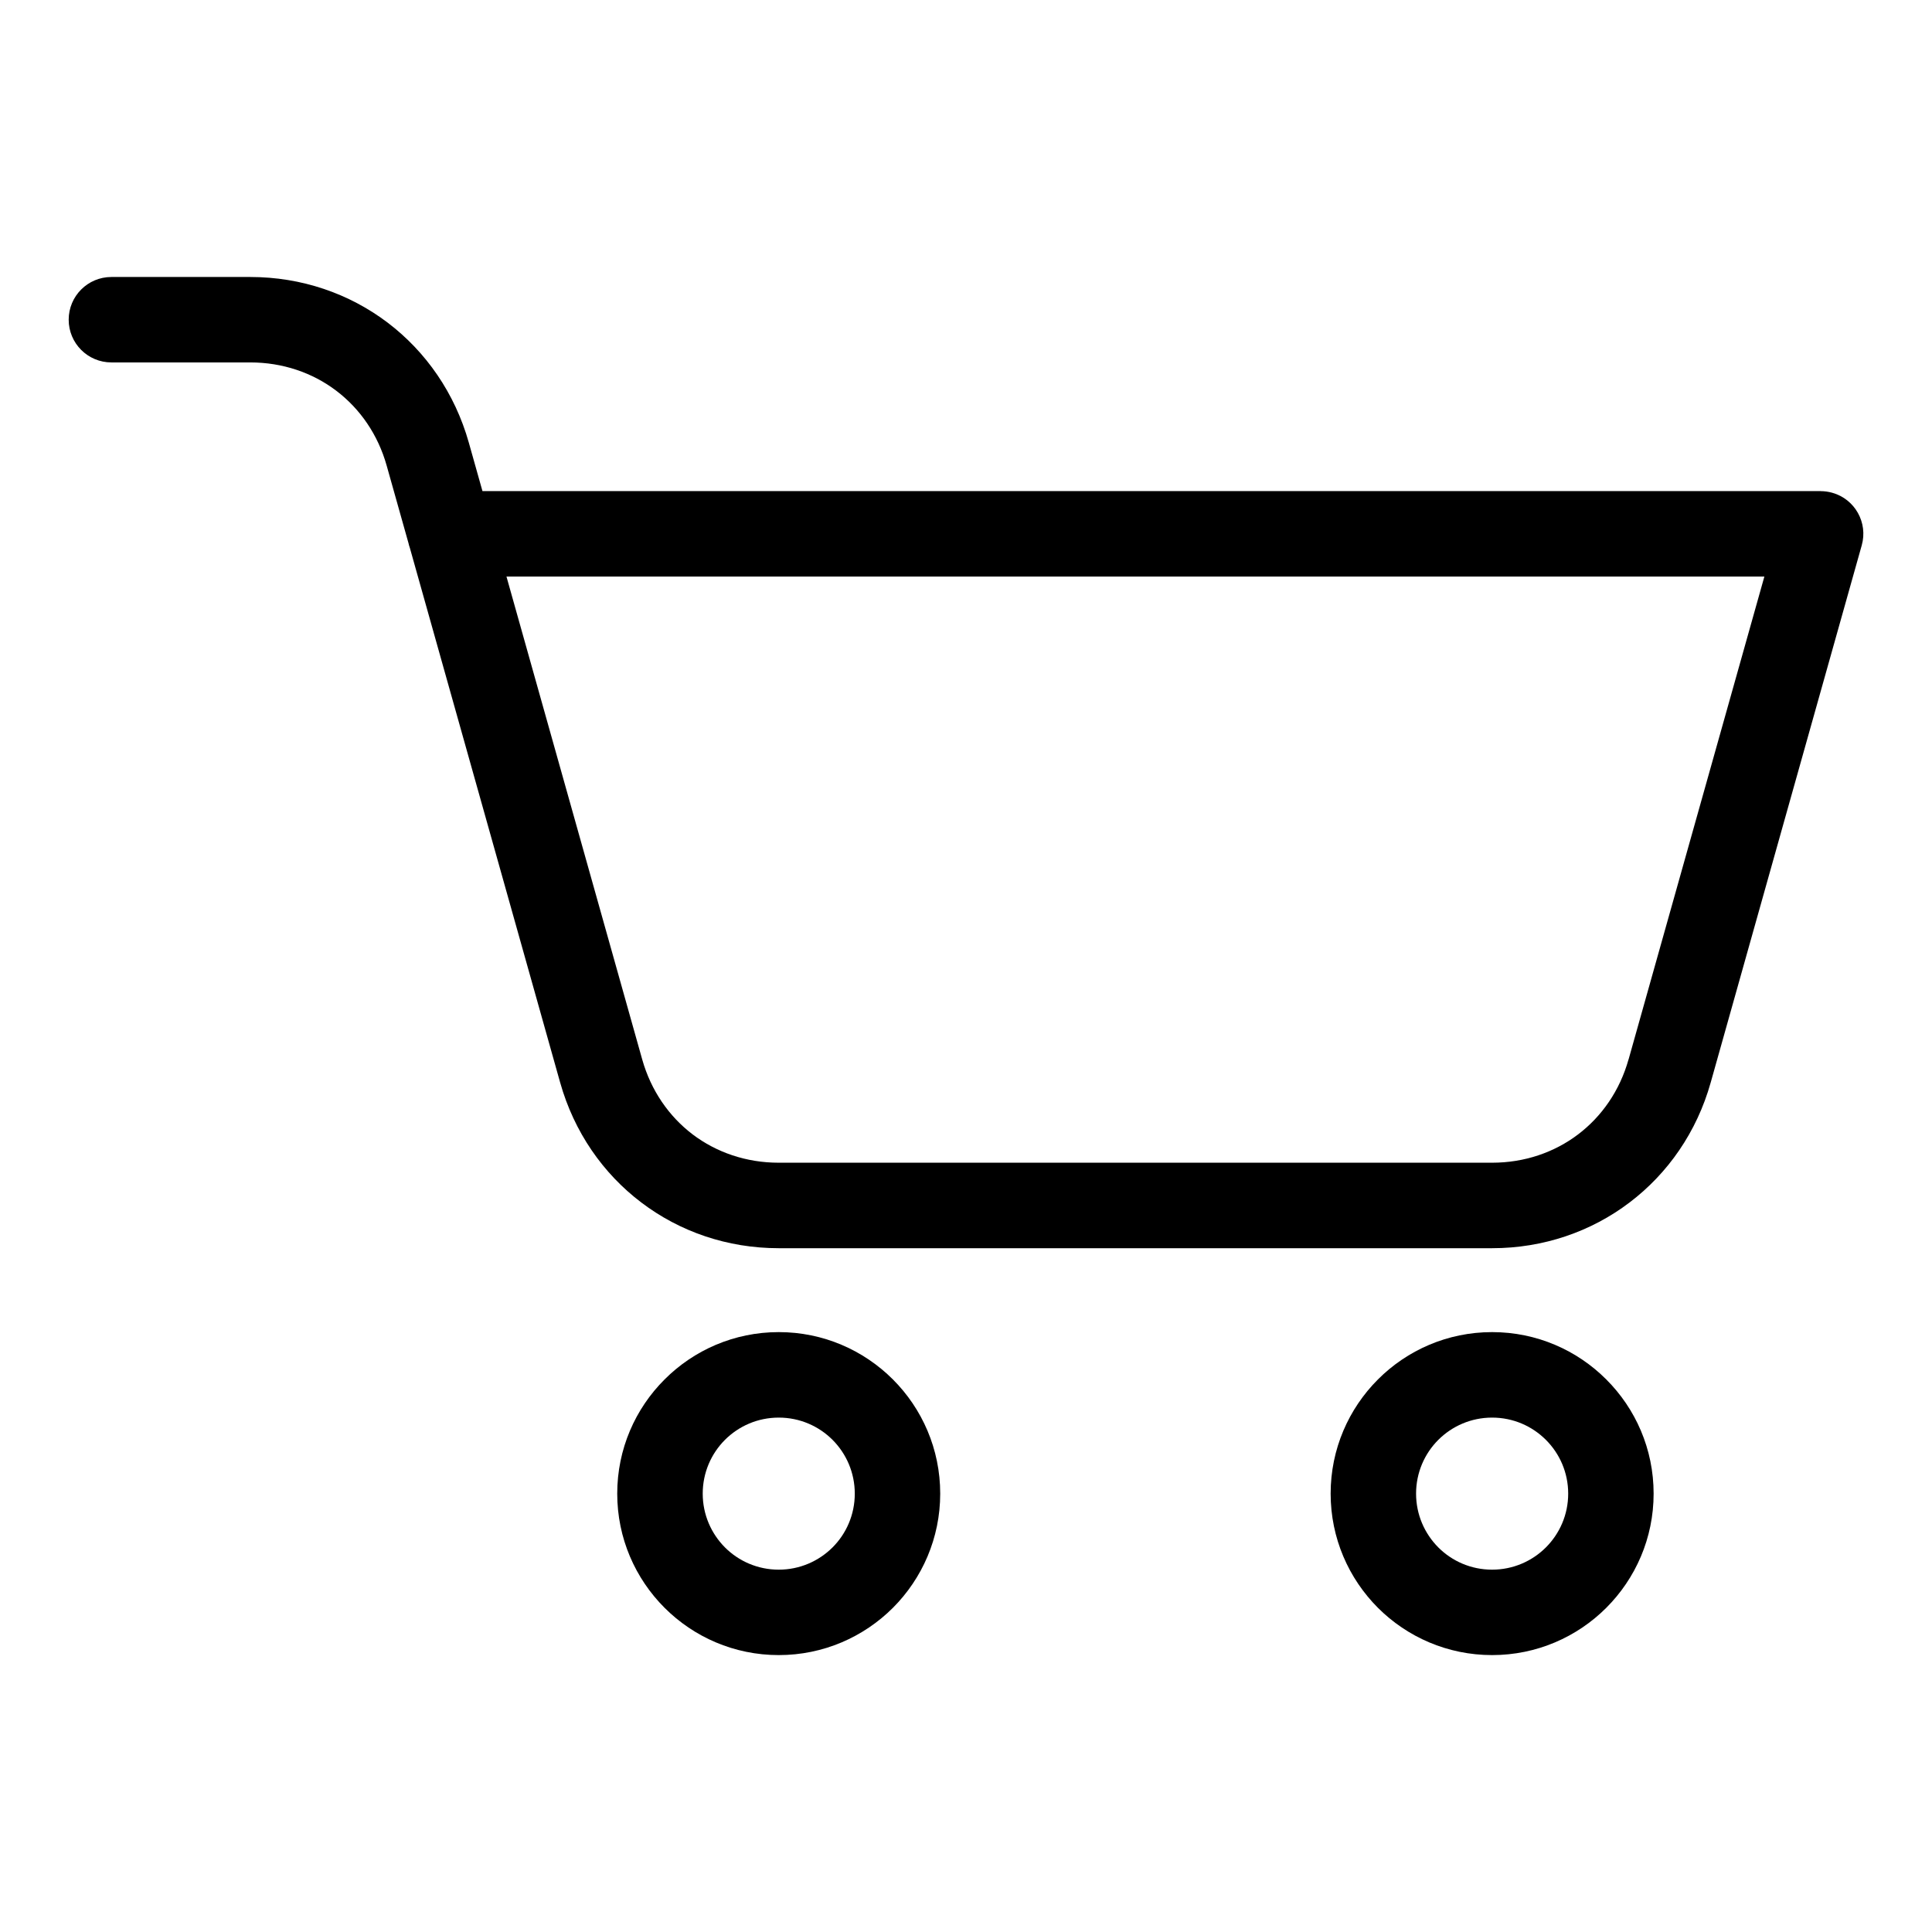 <?xml version="1.0" encoding="UTF-8"?>
<!-- Uploaded to: SVG Repo, www.svgrepo.com, Generator: SVG Repo Mixer Tools -->
<svg fill="#000000" width="800px" height="800px" version="1.1" viewBox="144 144 512 512" xmlns="http://www.w3.org/2000/svg">
 <path d="m575.59 424.76 35.988-127.97h-333.36l35.973 127.97c2.328 8.254 7.09 15.098 13.375 19.875 6.301 4.762 14.191 7.496 22.793 7.496h189.05c8.602 0 16.488-2.719 22.793-7.496 6.301-4.777 11.062-11.621 13.375-19.875zm-36.168 72.262c11.82 0 22.52 4.793 30.258 12.547 7.754 7.738 12.547 18.441 12.547 30.258 0 11.805-4.793 22.504-12.547 30.258-7.738 7.738-18.441 12.531-30.258 12.531-11.805 0-22.52-4.793-30.258-12.531-7.738-7.754-12.531-18.441-12.531-30.258 0-11.82 4.793-22.52 12.531-30.258 7.738-7.754 18.441-12.547 30.258-12.547zm14.254 28.551c-3.644-3.644-8.676-5.894-14.254-5.894-5.562 0-10.609 2.254-14.254 5.894-3.644 3.644-5.894 8.691-5.894 14.254s2.254 10.594 5.894 14.254c3.644 3.644 8.676 5.894 14.254 5.894 5.562 0 10.609-2.254 14.254-5.894 3.644-3.644 5.91-8.676 5.91-14.254 0-5.562-2.254-10.609-5.91-14.254zm-203.3-28.551c11.805 0 22.504 4.793 30.258 12.547 7.738 7.738 12.531 18.441 12.531 30.258 0 11.805-4.793 22.504-12.531 30.258-7.754 7.738-18.441 12.531-30.258 12.531-11.82 0-22.52-4.793-30.258-12.531-7.754-7.754-12.547-18.441-12.547-30.258 0-11.82 4.793-22.52 12.547-30.258 7.738-7.754 18.441-12.547 30.258-12.547zm14.254 28.551c-3.644-3.644-8.676-5.894-14.254-5.894s-10.609 2.254-14.254 5.894c-3.644 3.644-5.894 8.691-5.894 14.254s2.254 10.594 5.894 14.254c3.644 3.644 8.676 5.894 14.254 5.894 5.562 0 10.594-2.254 14.254-5.894 3.644-3.644 5.894-8.676 5.894-14.254 0-5.562-2.254-10.609-5.894-14.254zm-112.41-237.75-5.742-20.406c-2.312-8.254-7.074-15.098-13.375-19.875-6.301-4.777-14.191-7.496-22.793-7.496h-36.789c-6.258 0-11.32-5.062-11.32-11.32 0-6.258 5.062-11.32 11.32-11.32h36.789c13.633 0 26.254 4.398 36.41 12.09 10.156 7.707 17.82 18.68 21.523 31.816l3.613 12.832h354.64v0.016c1.012 0 2.023 0.137 3.055 0.422 6.016 1.676 9.523 7.922 7.828 13.934l-40.023 142.35c-3.688 13.133-11.352 24.109-21.523 31.816-10.156 7.707-22.793 12.105-36.41 12.105h-189.05c-13.633 0-26.254-4.398-36.41-12.105-10.156-7.691-17.82-18.668-21.523-31.816l-39.812-141.62c-0.168-0.469-0.301-0.938-0.406-1.438z"/>
</svg>